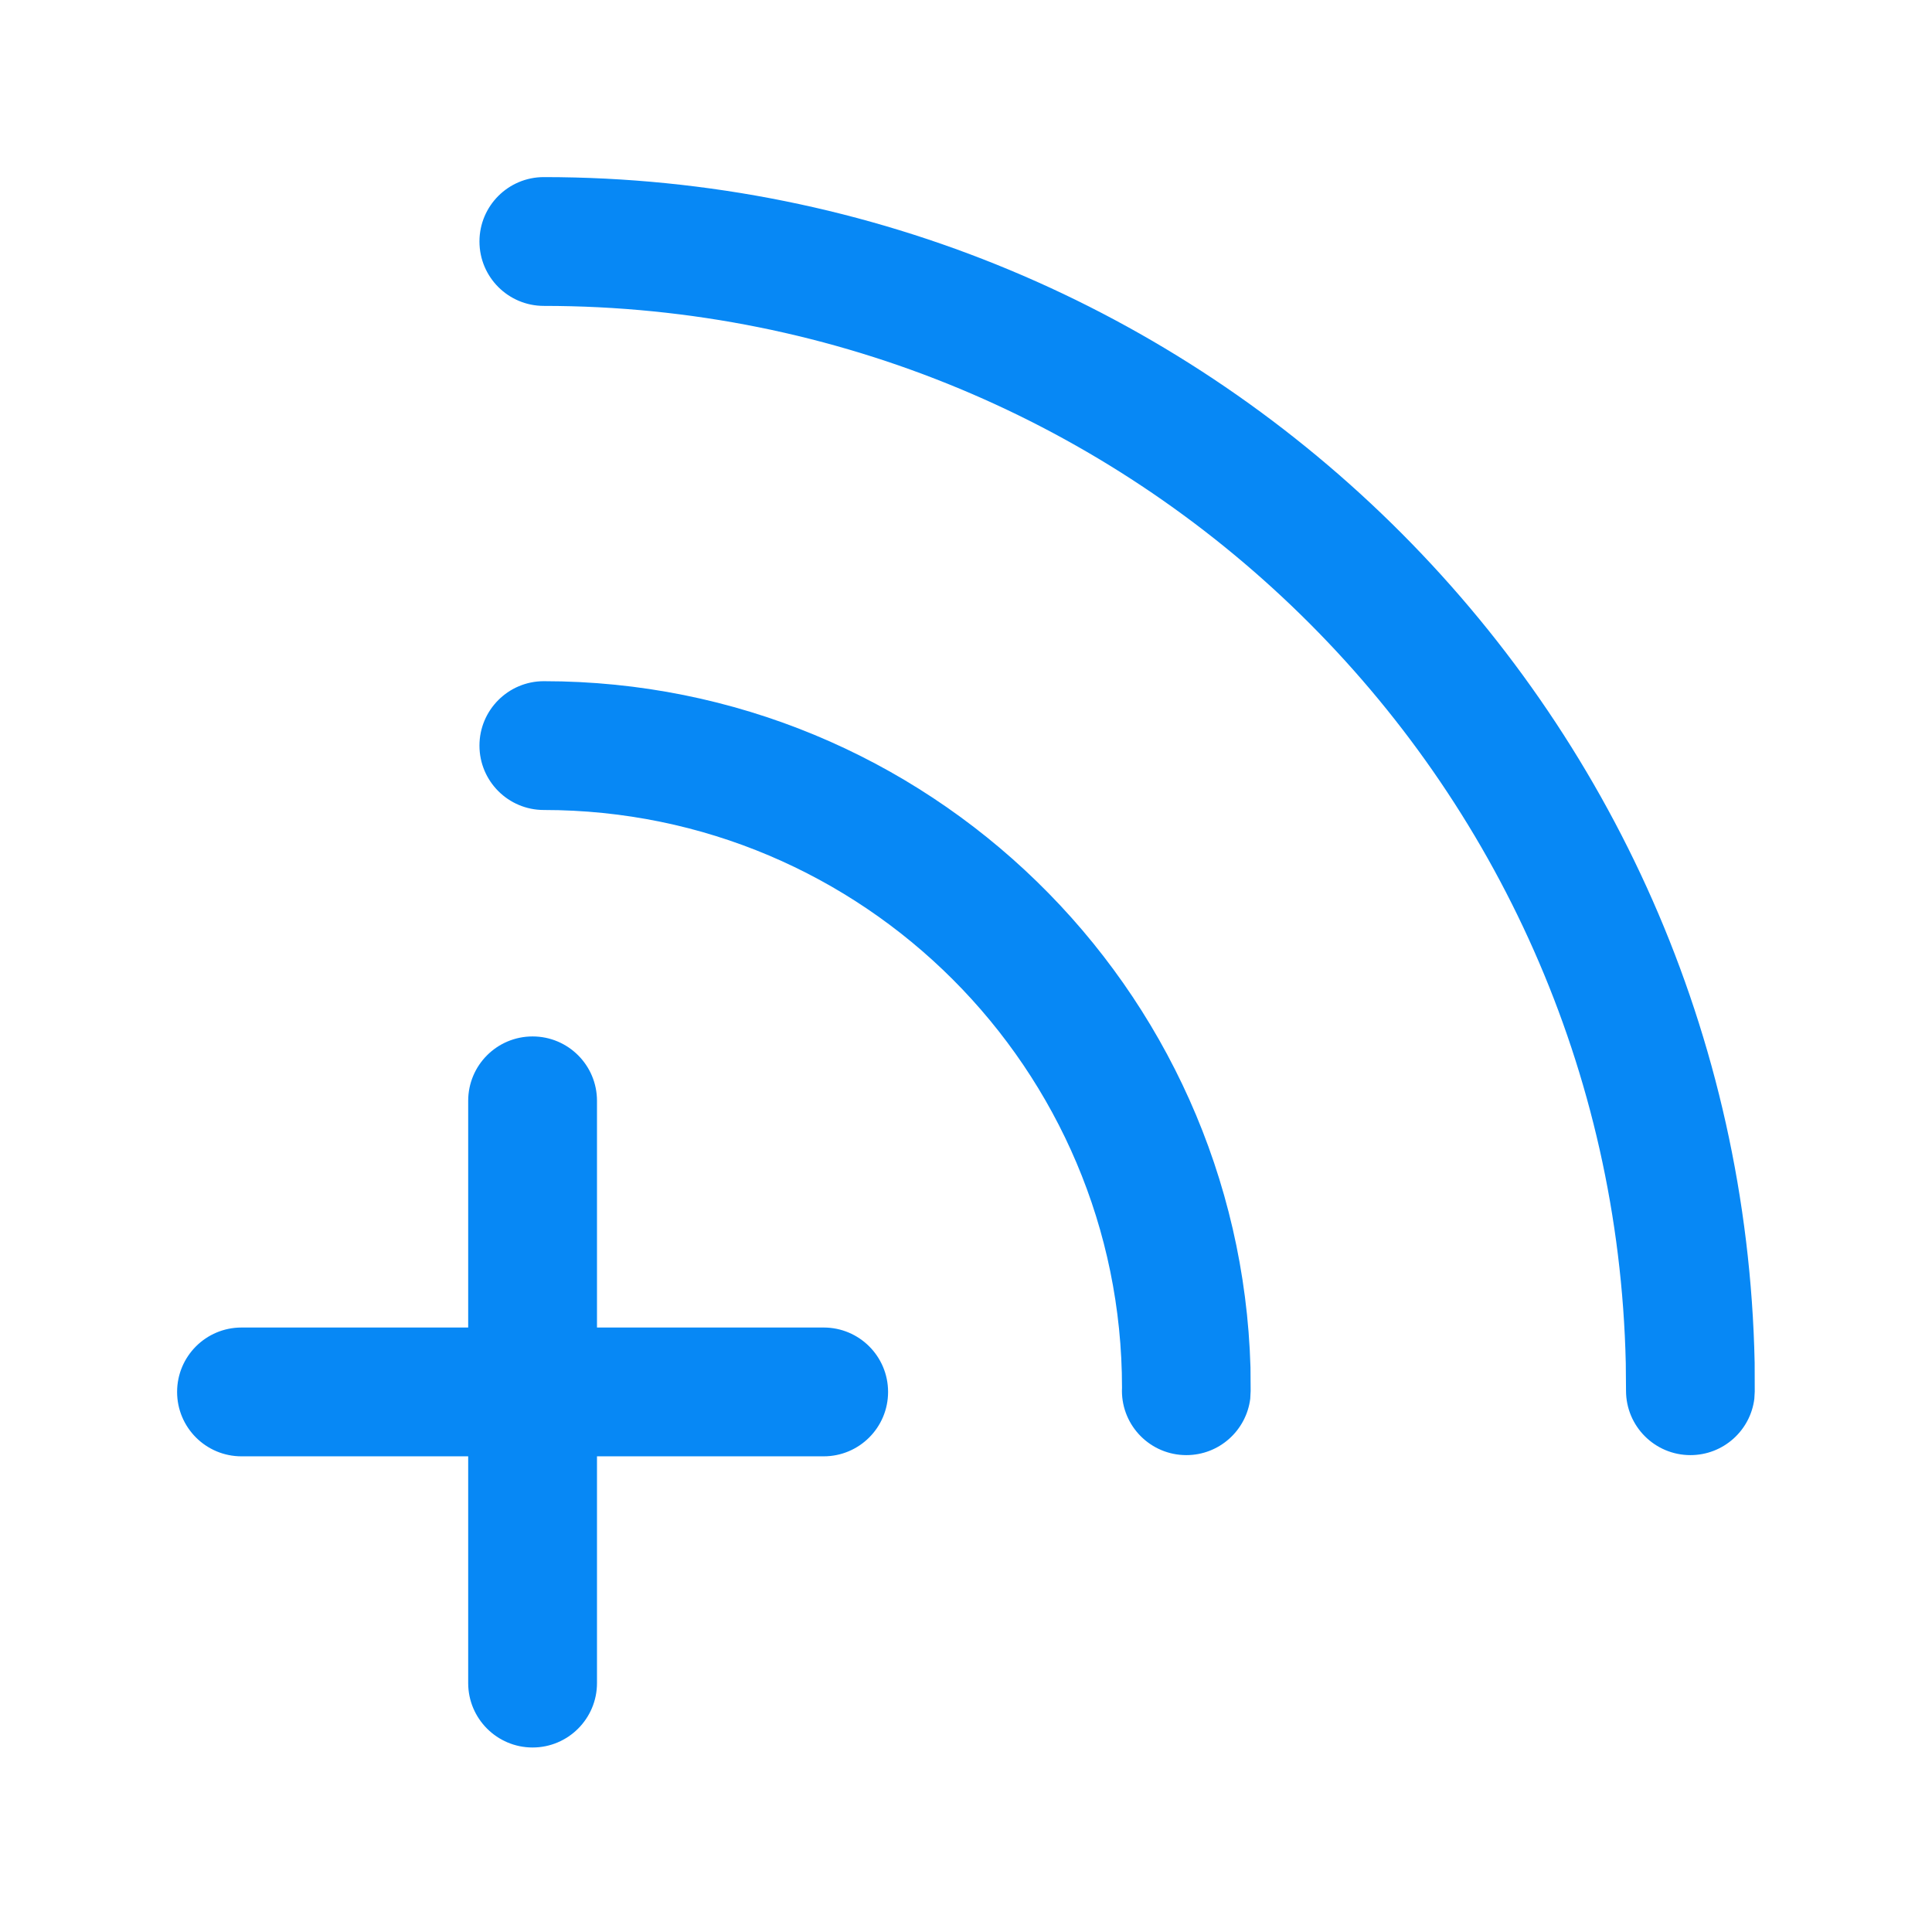 <svg xmlns="http://www.w3.org/2000/svg" xmlns:xlink="http://www.w3.org/1999/xlink" width="24px" height="24px" viewBox="0 0 24 24"><title>直播</title><g id="&#x9875;&#x9762;-1" stroke="none" stroke-width="1" fill="none" fill-rule="evenodd"><g id="&#x5207;&#x6362;&#x5C55;&#x793A;&#x5BFC;&#x822A;" transform="translate(-553, -6107)"><g id="&#x76F4;&#x64AD;" transform="translate(553, 6107)"><rect id="&#x77E9;&#x5F62;" x="0" y="0" width="24" height="24"></rect><g id="&#x7F16;&#x7EC4;" transform="translate(2.2, 2.2)" fill="#0788F5" fill-rule="nonzero"><path d="M4.416,10.675 C4.858,10.675 5.216,11.033 5.216,11.475 L5.216,14.291 L8.032,14.291 C8.474,14.291 8.832,14.649 8.832,15.091 C8.832,15.533 8.474,15.891 8.032,15.891 L5.216,15.891 L5.216,18.708 C5.216,19.149 4.858,19.508 4.416,19.508 C3.974,19.508 3.616,19.149 3.616,18.708 L3.616,15.891 L0.8,15.891 C0.358,15.891 0,15.533 0,15.091 C0,14.649 0.358,14.291 0.8,14.291 L3.616,14.291 L3.616,11.475 C3.616,11.033 3.974,10.675 4.416,10.675 Z M4.556,6.262 C9.32,6.263 13.197,10.056 13.334,14.787 L13.336,15.08 L13.331,15.176 C13.281,15.571 12.945,15.876 12.537,15.876 C12.095,15.876 11.737,15.518 11.737,15.076 L11.738,15.039 C11.738,11.079 8.523,7.863 4.556,7.862 C4.114,7.862 3.756,7.504 3.756,7.062 C3.756,6.62 4.115,6.262 4.556,6.262 Z M4.556,0 C12.76,0.001 19.429,6.568 19.597,14.731 L19.598,15.087 L19.593,15.176 C19.544,15.571 19.207,15.876 18.799,15.876 C18.357,15.876 17.999,15.518 17.999,15.076 L17.996,14.733 C17.83,7.452 11.876,1.601 4.556,1.6 C4.114,1.6 3.756,1.242 3.756,0.8 C3.756,0.358 4.114,0 4.556,0 Z" id="&#x5F62;&#x72B6;&#x7ED3;&#x5408;"></path></g></g></g></g></svg>